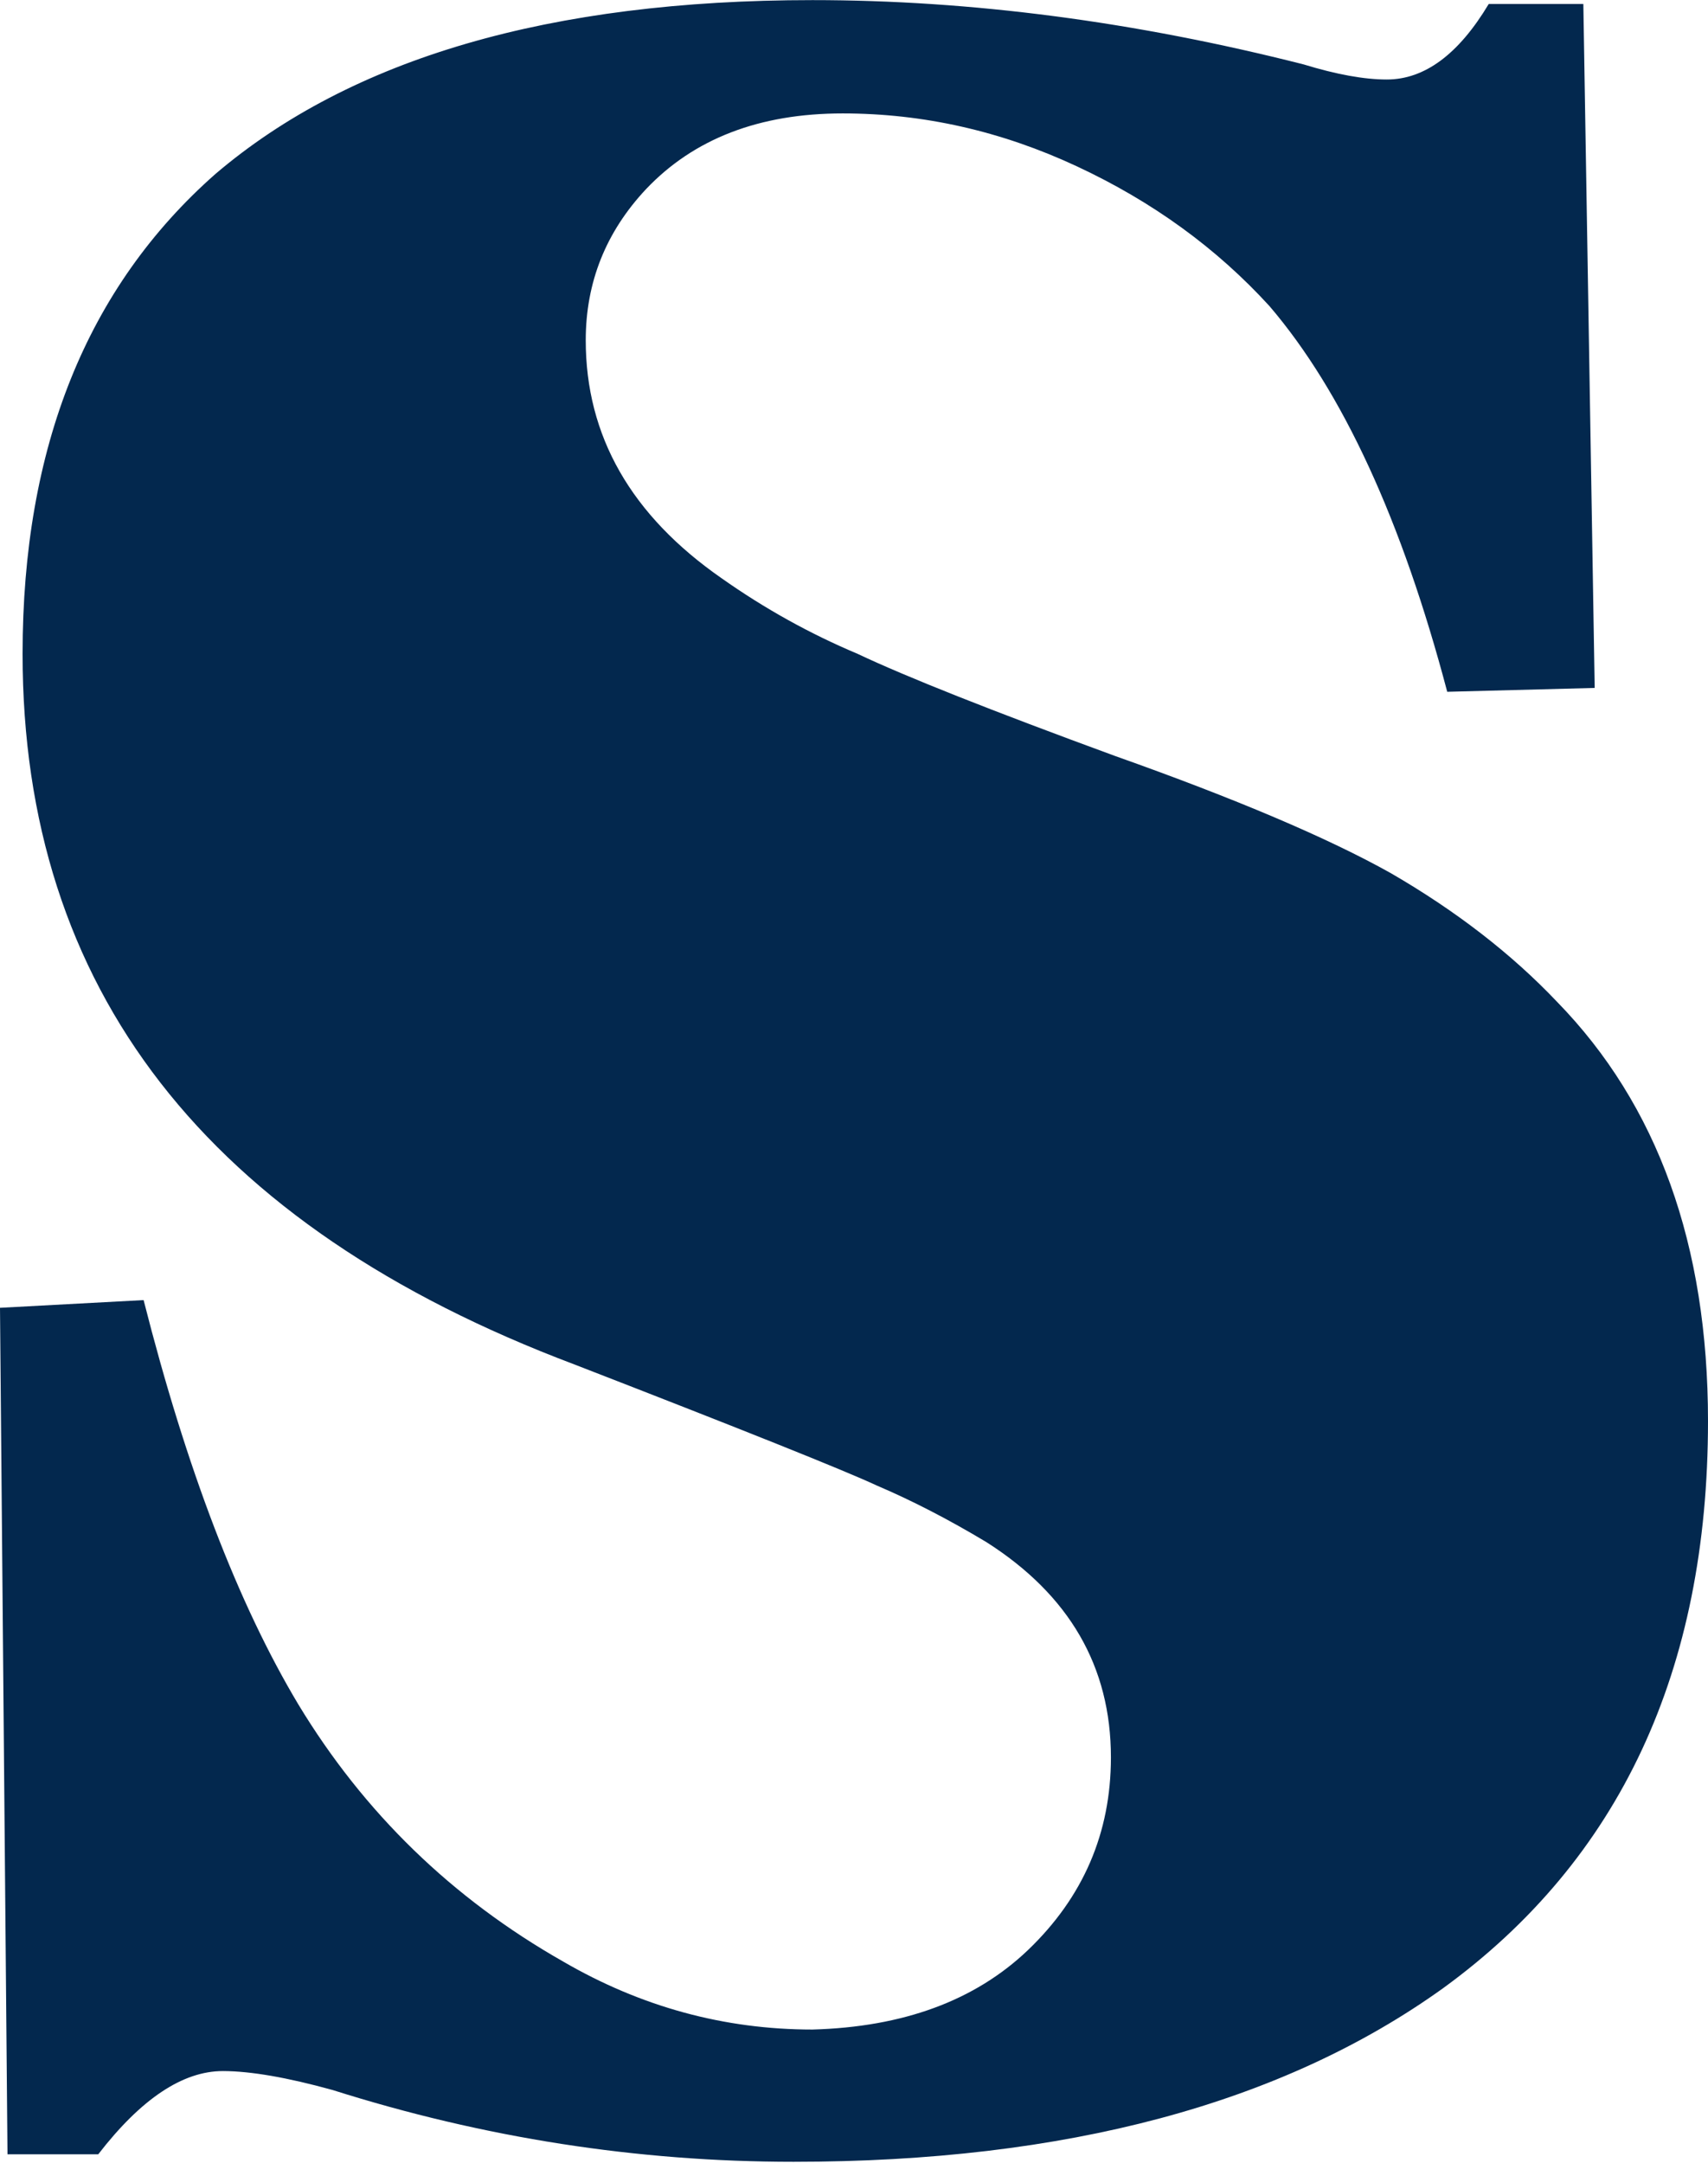 <svg version="1.2" xmlns="http://www.w3.org/2000/svg" viewBox="0 0 1551 1964" width="1551" height="1964"><style>.a{fill:#03284e}</style><path fill-rule="evenodd" class="a" d="m1437.8 3.6l10.3 621.1-133.9 3.5q-61.7-233.5-161.3-350.1-72-79-174.9-127-103-48.1-212.8-48.1-113.3 0-178.5 68.7-54.8 58.4-54.8 137.3 0 130.4 123.5 216.2 58.4 41.2 123.5 68.6 65.2 30.9 233.4 92.6 164.7 58.4 250.5 106.4 89.1 51.6 151 116.8 137.2 140.6 137.2 380.9 0 339.7-240.2 514.7-219.6 157.9-590.2 157.9-212.8 0-418.6-65.2-61.8-17.1-99.5-17.2-54.9 0-113.3 75.6h-82.4l-6.8-768.7 130.4-7q58.4 230 140.6 367.3 89.3 147.5 240.3 233.3 106.3 61.8 226.5 61.8 123.5-3.4 195.5-72 75.5-72.2 75.5-175.1 0-123.6-113.2-195.6-51.5-30.9-99.6-51.4-44.5-20.7-274.5-109.9-501-188.8-501-645.2 0-281.4 175.1-435.8 185.3-157.9 542.2-157.9 216.1 0 446 58.4 44.7 13.7 75.5 13.7 51.5 0 92.6-68.6z"/></svg>
